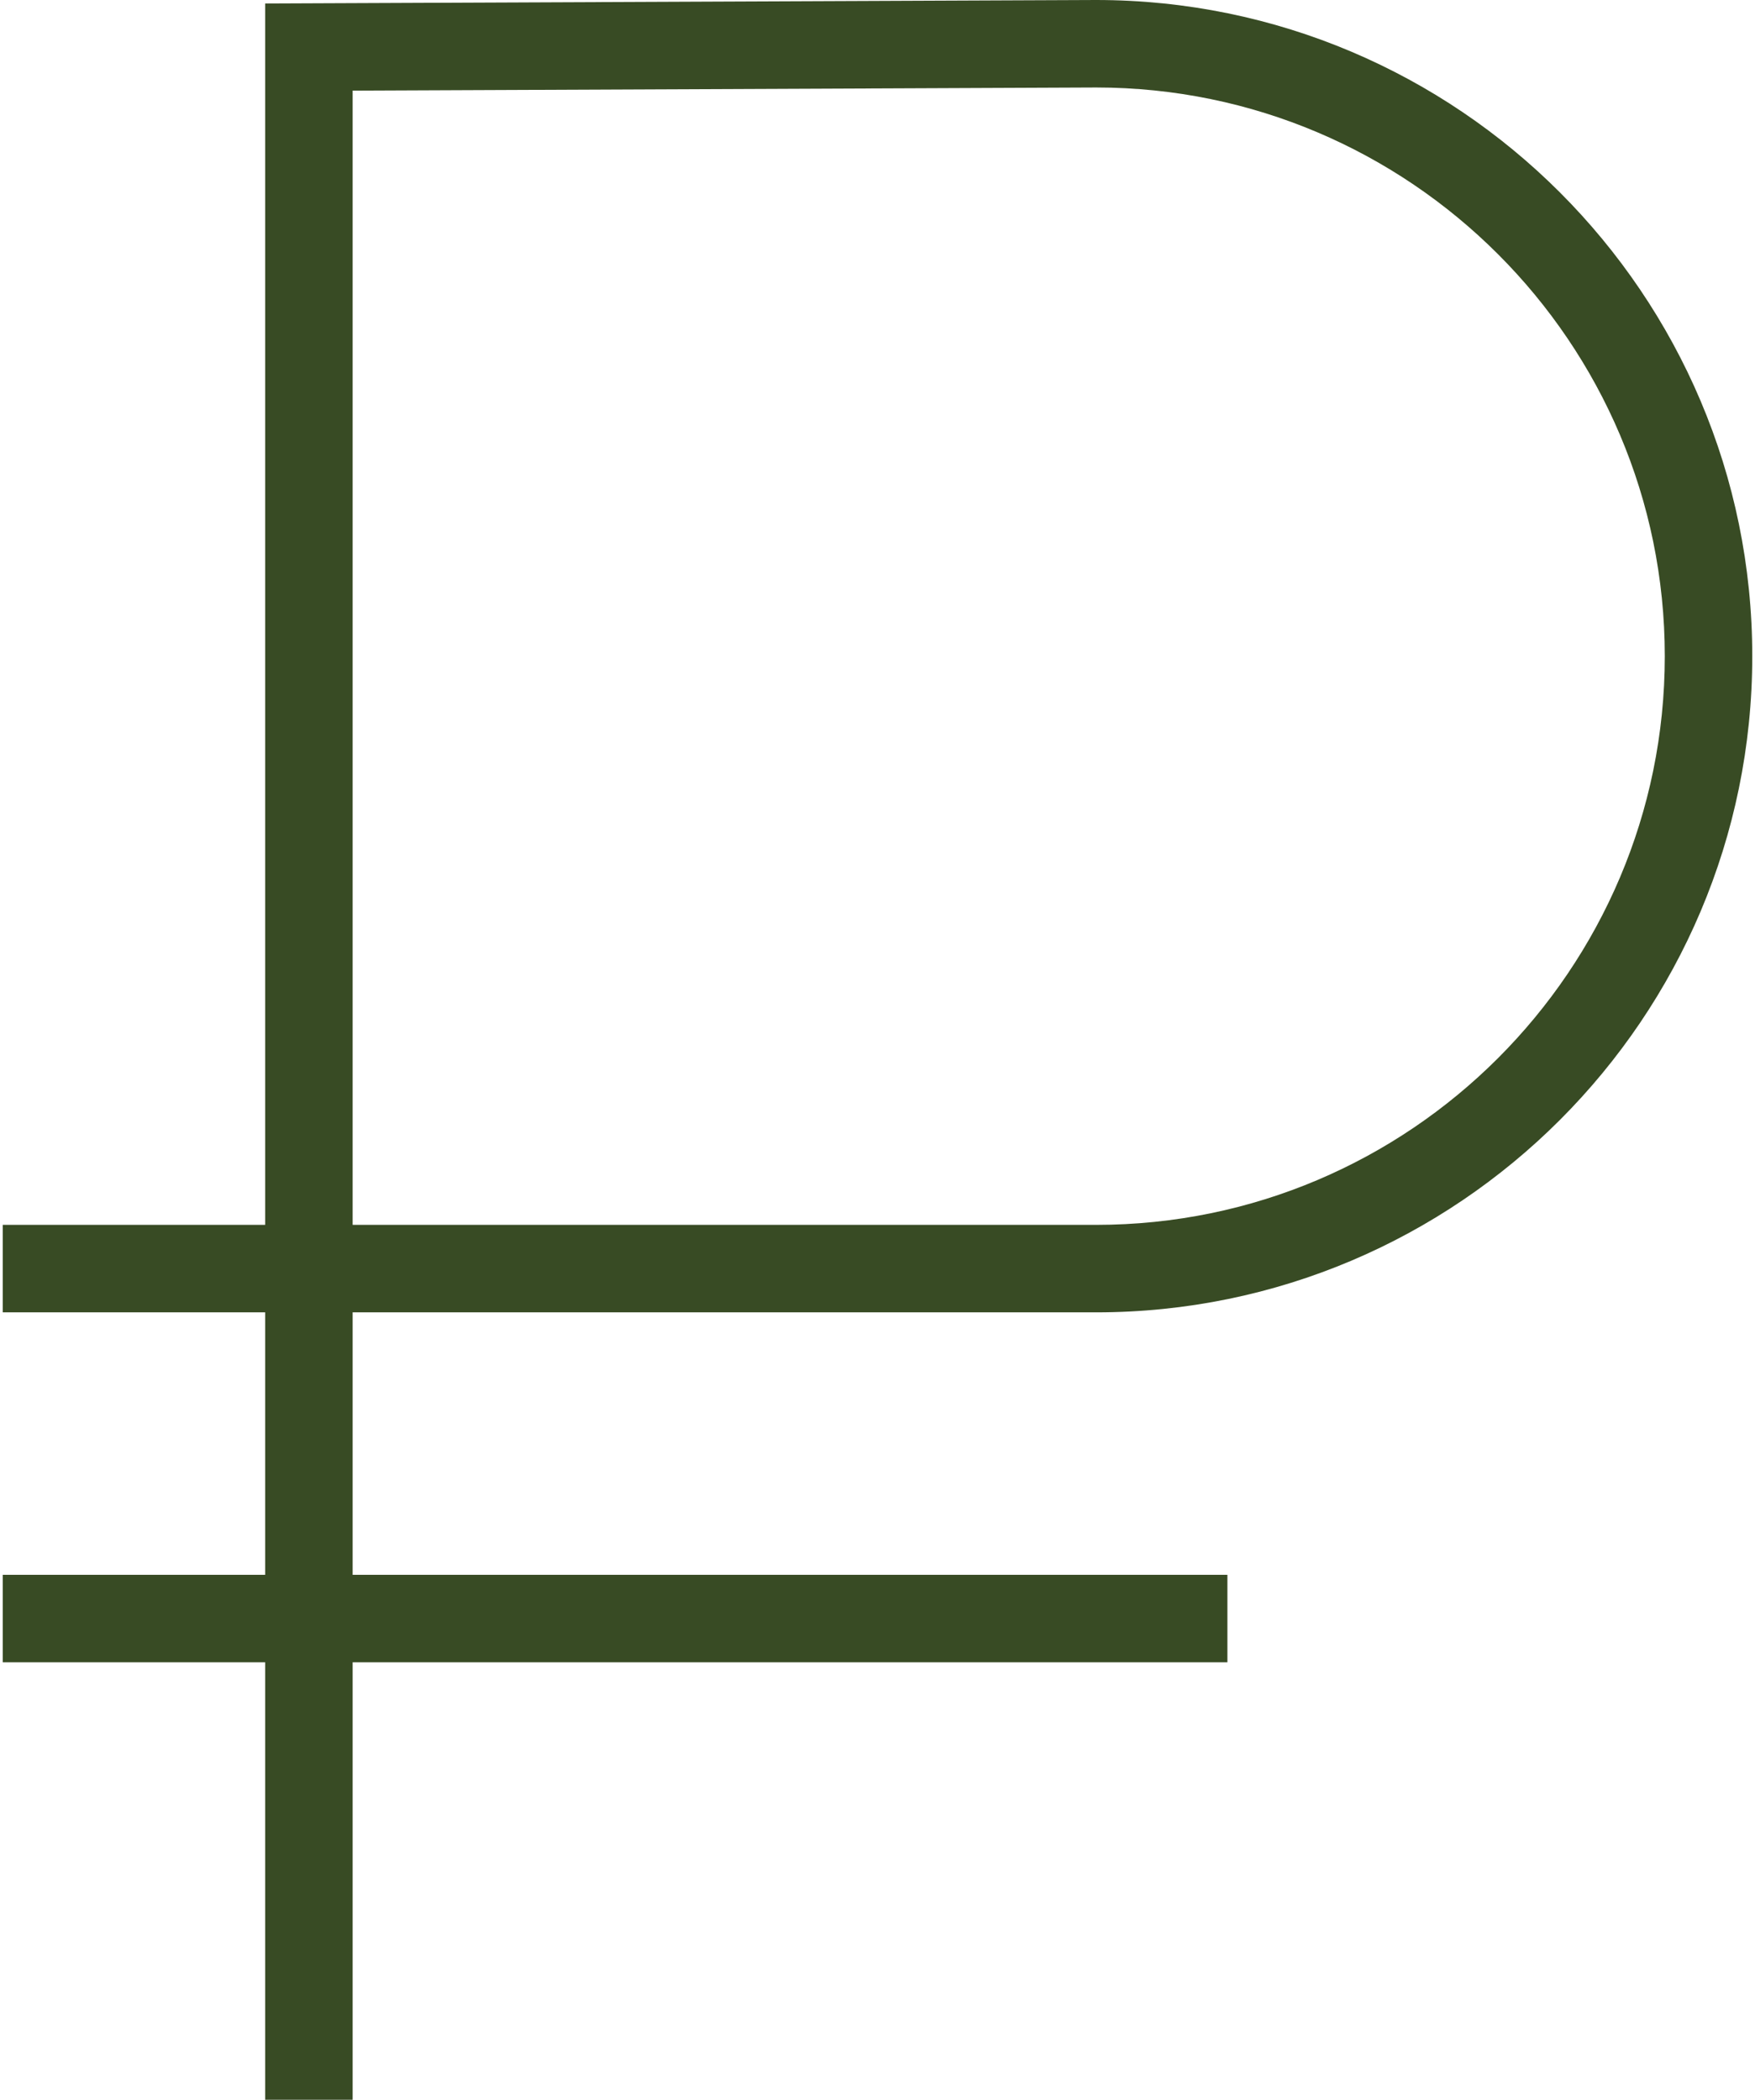 <?xml version="1.0" encoding="UTF-8"?> <svg xmlns="http://www.w3.org/2000/svg" width="428" height="512" viewBox="0 0 428 512" fill="none"> <g clip-path="url(#clip0_500_2)"> <path d="M267.333 320C355.568 320 427.333 248.235 427.333 160C427.333 71.765 355.568 0 267.291 0L64.666 0.853V298.667H0.667V320H64.666V384H0.667V405.333H64.666V512H86V405.333H299.333V384H86V320H267.333ZM86 22.101L267.333 21.333C343.792 21.333 406 83.541 406 160C406 236.459 343.792 298.667 267.333 298.667H86V22.101Z" fill="#384B24"></path> </g> <defs> <clipPath id="clip0_500_2"> <rect width="428" height="512" fill="white"></rect> </clipPath> </defs> </svg> 
